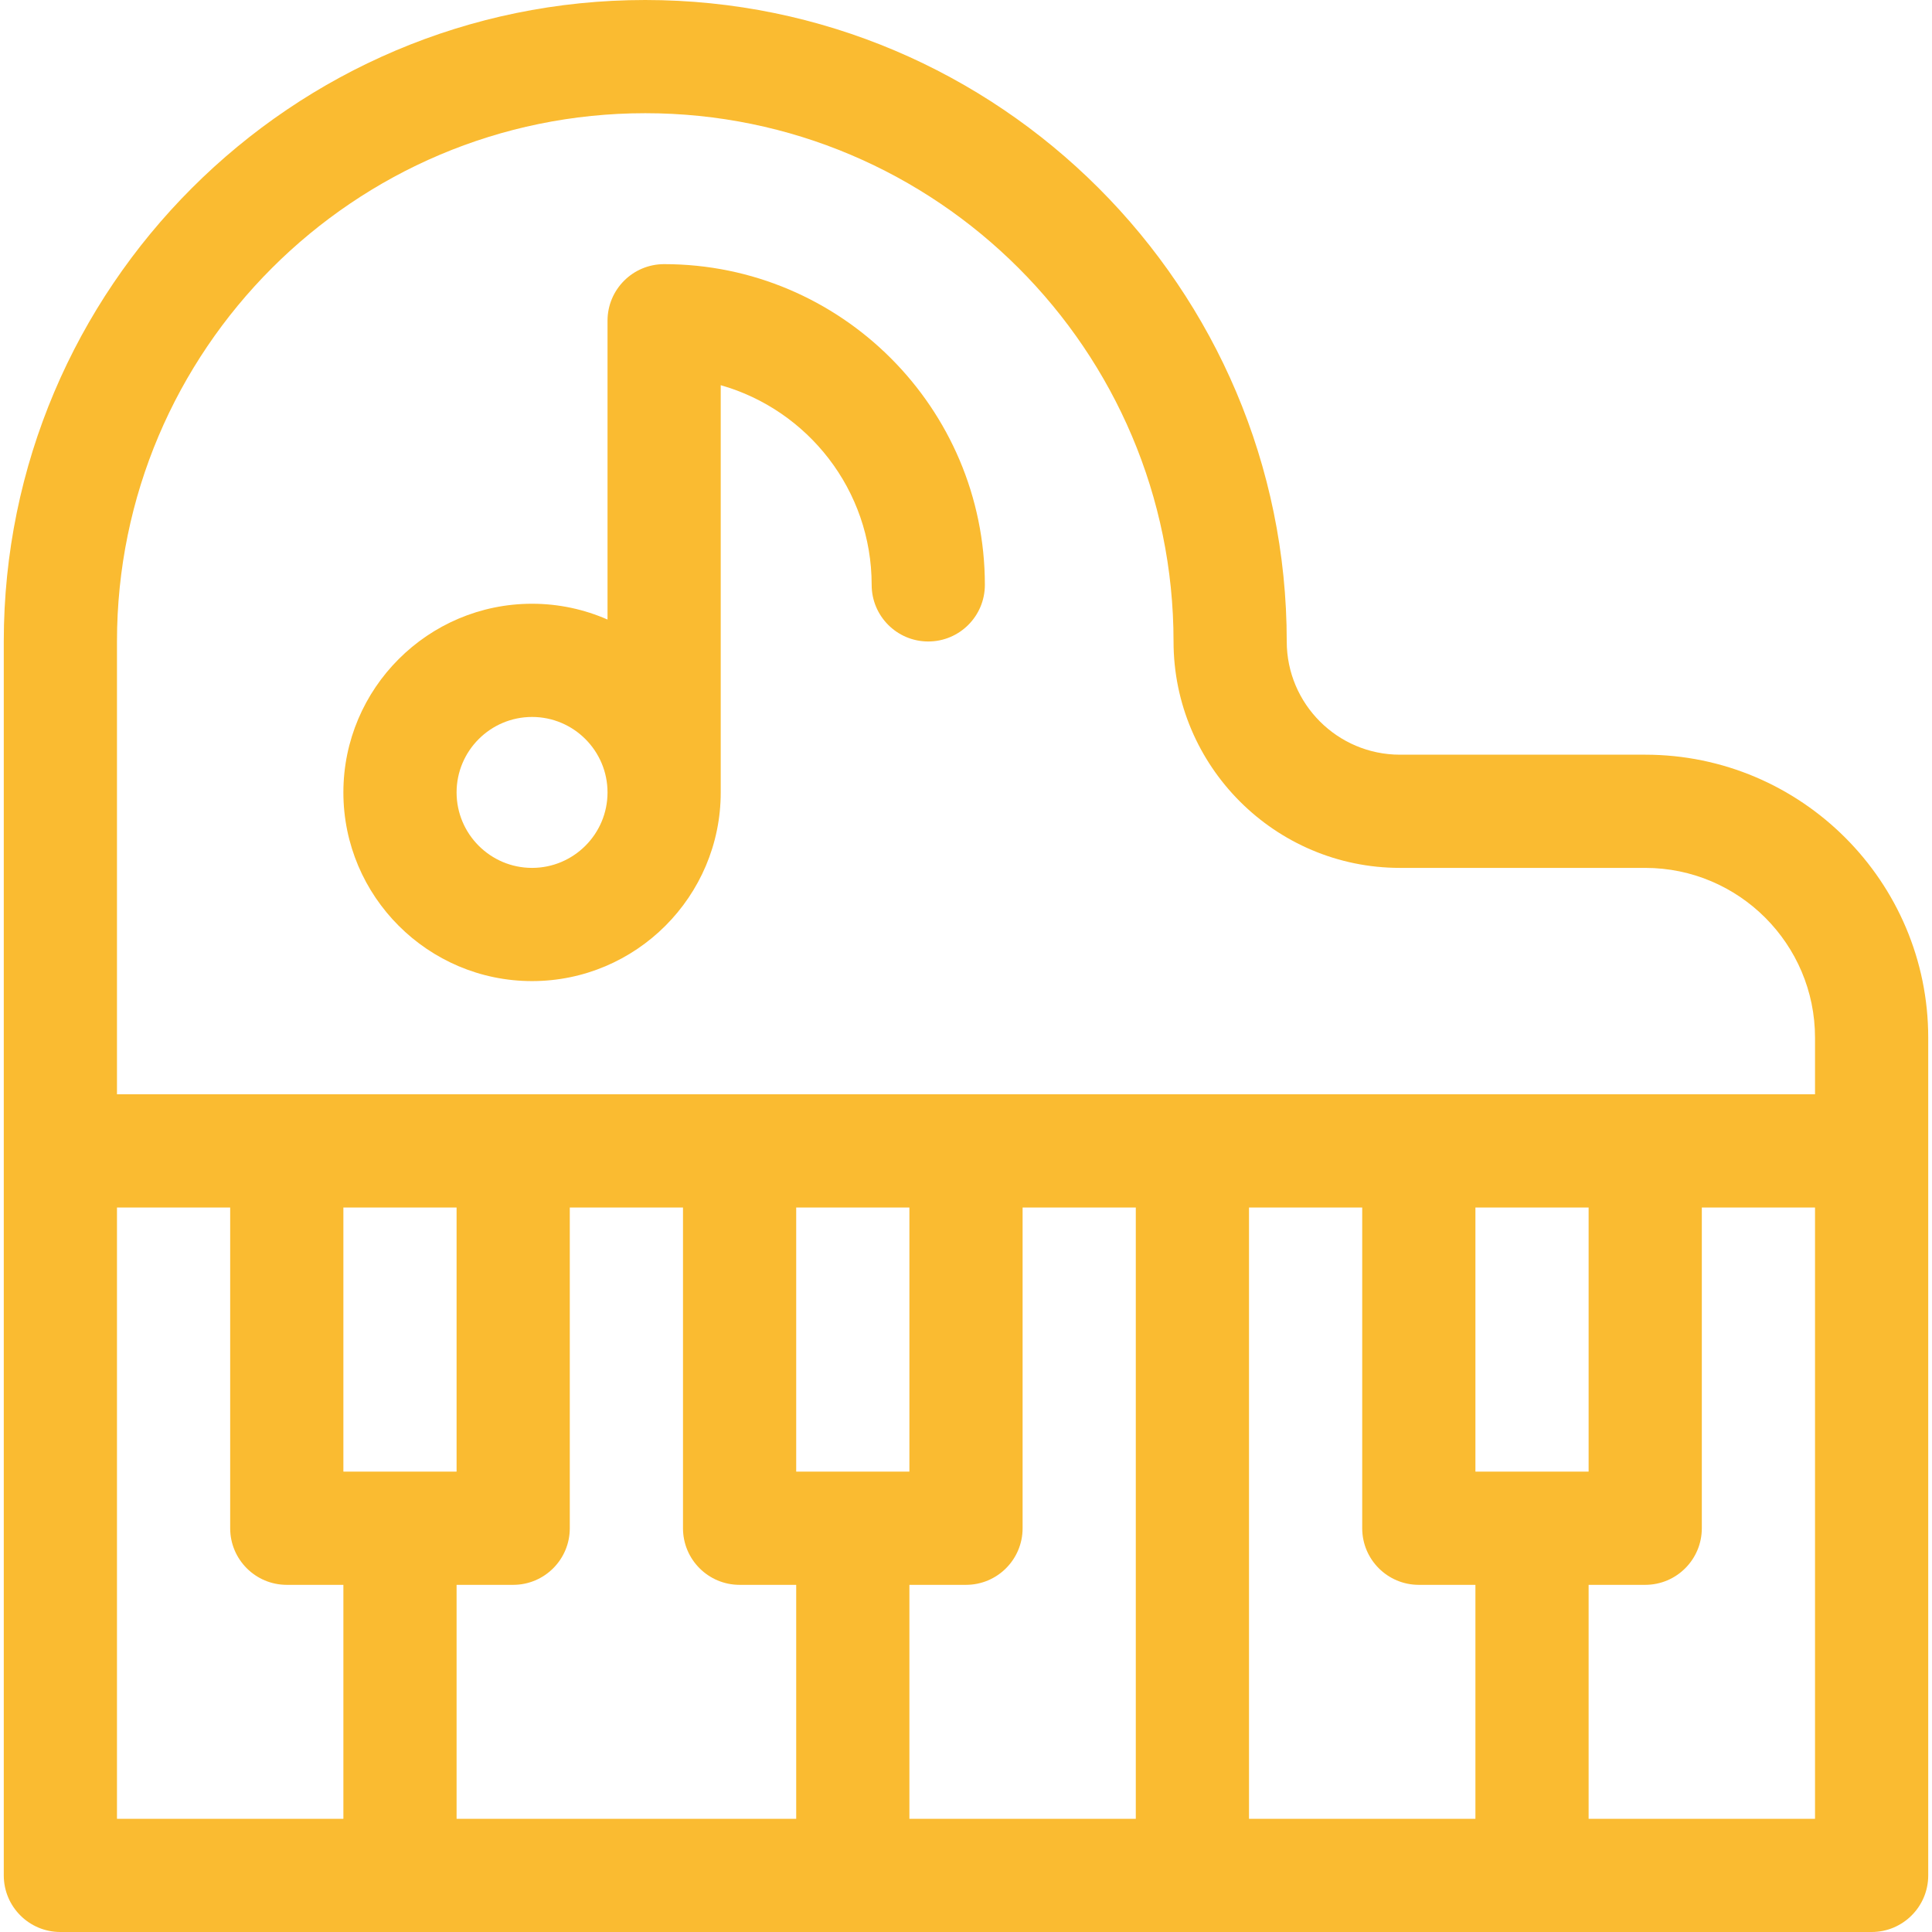 <svg xmlns="http://www.w3.org/2000/svg" enable-background="new 0 0 512 512" height="512" width="512"><rect id="backgroundrect" width="100%" height="100%" x="0" y="0" fill="none" stroke="none"/><g class="currentLayer" style=""><title>Layer 1</title><g id="svg_1" class="selected" fill-opacity="1" fill="#fabb31"><path d="m436 200h-65c-16.542 0-30-13.458-30-30 0-93.738-76.262-170-170-170s-170 76.262-170 170v327c0 8.284 6.716 15 15 15h480c8.284 0 15-6.716 15-15v-222c0-41.355-33.645-75-75-75zm-405-30c0-77.196 62.804-140 140-140s140 62.804 140 140c0 33.084 26.916 60 60 60h65c24.813 0 45 20.187 45 45v15h-450zm60 220v-70h30v70zm45 30c8.284 0 15-6.716 15-15v-85h30v85c0 8.284 6.716 15 15 15h15v62h-90v-62zm75-30v-70h30v70zm30 30h15c8.284 0 15-6.716 15-15v-85h30v162h-60zm90-100h30v85c0 8.284 6.716 15 15 15h15v62h-60zm60 70v-70h30v70zm-360-70h30v85c0 8.284 6.716 15 15 15h15v62h-60zm450 162h-60v-62h15c8.284 0 15-6.716 15-15v-85h30z" id="svg_2" fill="#fabb31"/><path d="m141 260c27.57 0 50-22.43 50-50v-107.921c23.061 6.545 40 27.791 40 52.921 0 8.284 6.716 15 15 15s15-6.716 15-15c0-46.869-38.131-85-85-85-8.284 0-15 6.716-15 15v79.187c-6.129-2.686-12.891-4.187-20-4.187-27.57 0-50 22.43-50 50s22.43 50 50 50zm0-70c11.028 0 20 8.972 20 20s-8.972 20-20 20-20-8.972-20-20 8.972-20 20-20z" id="svg_3" fill="#fabb31"/></g></g></svg>